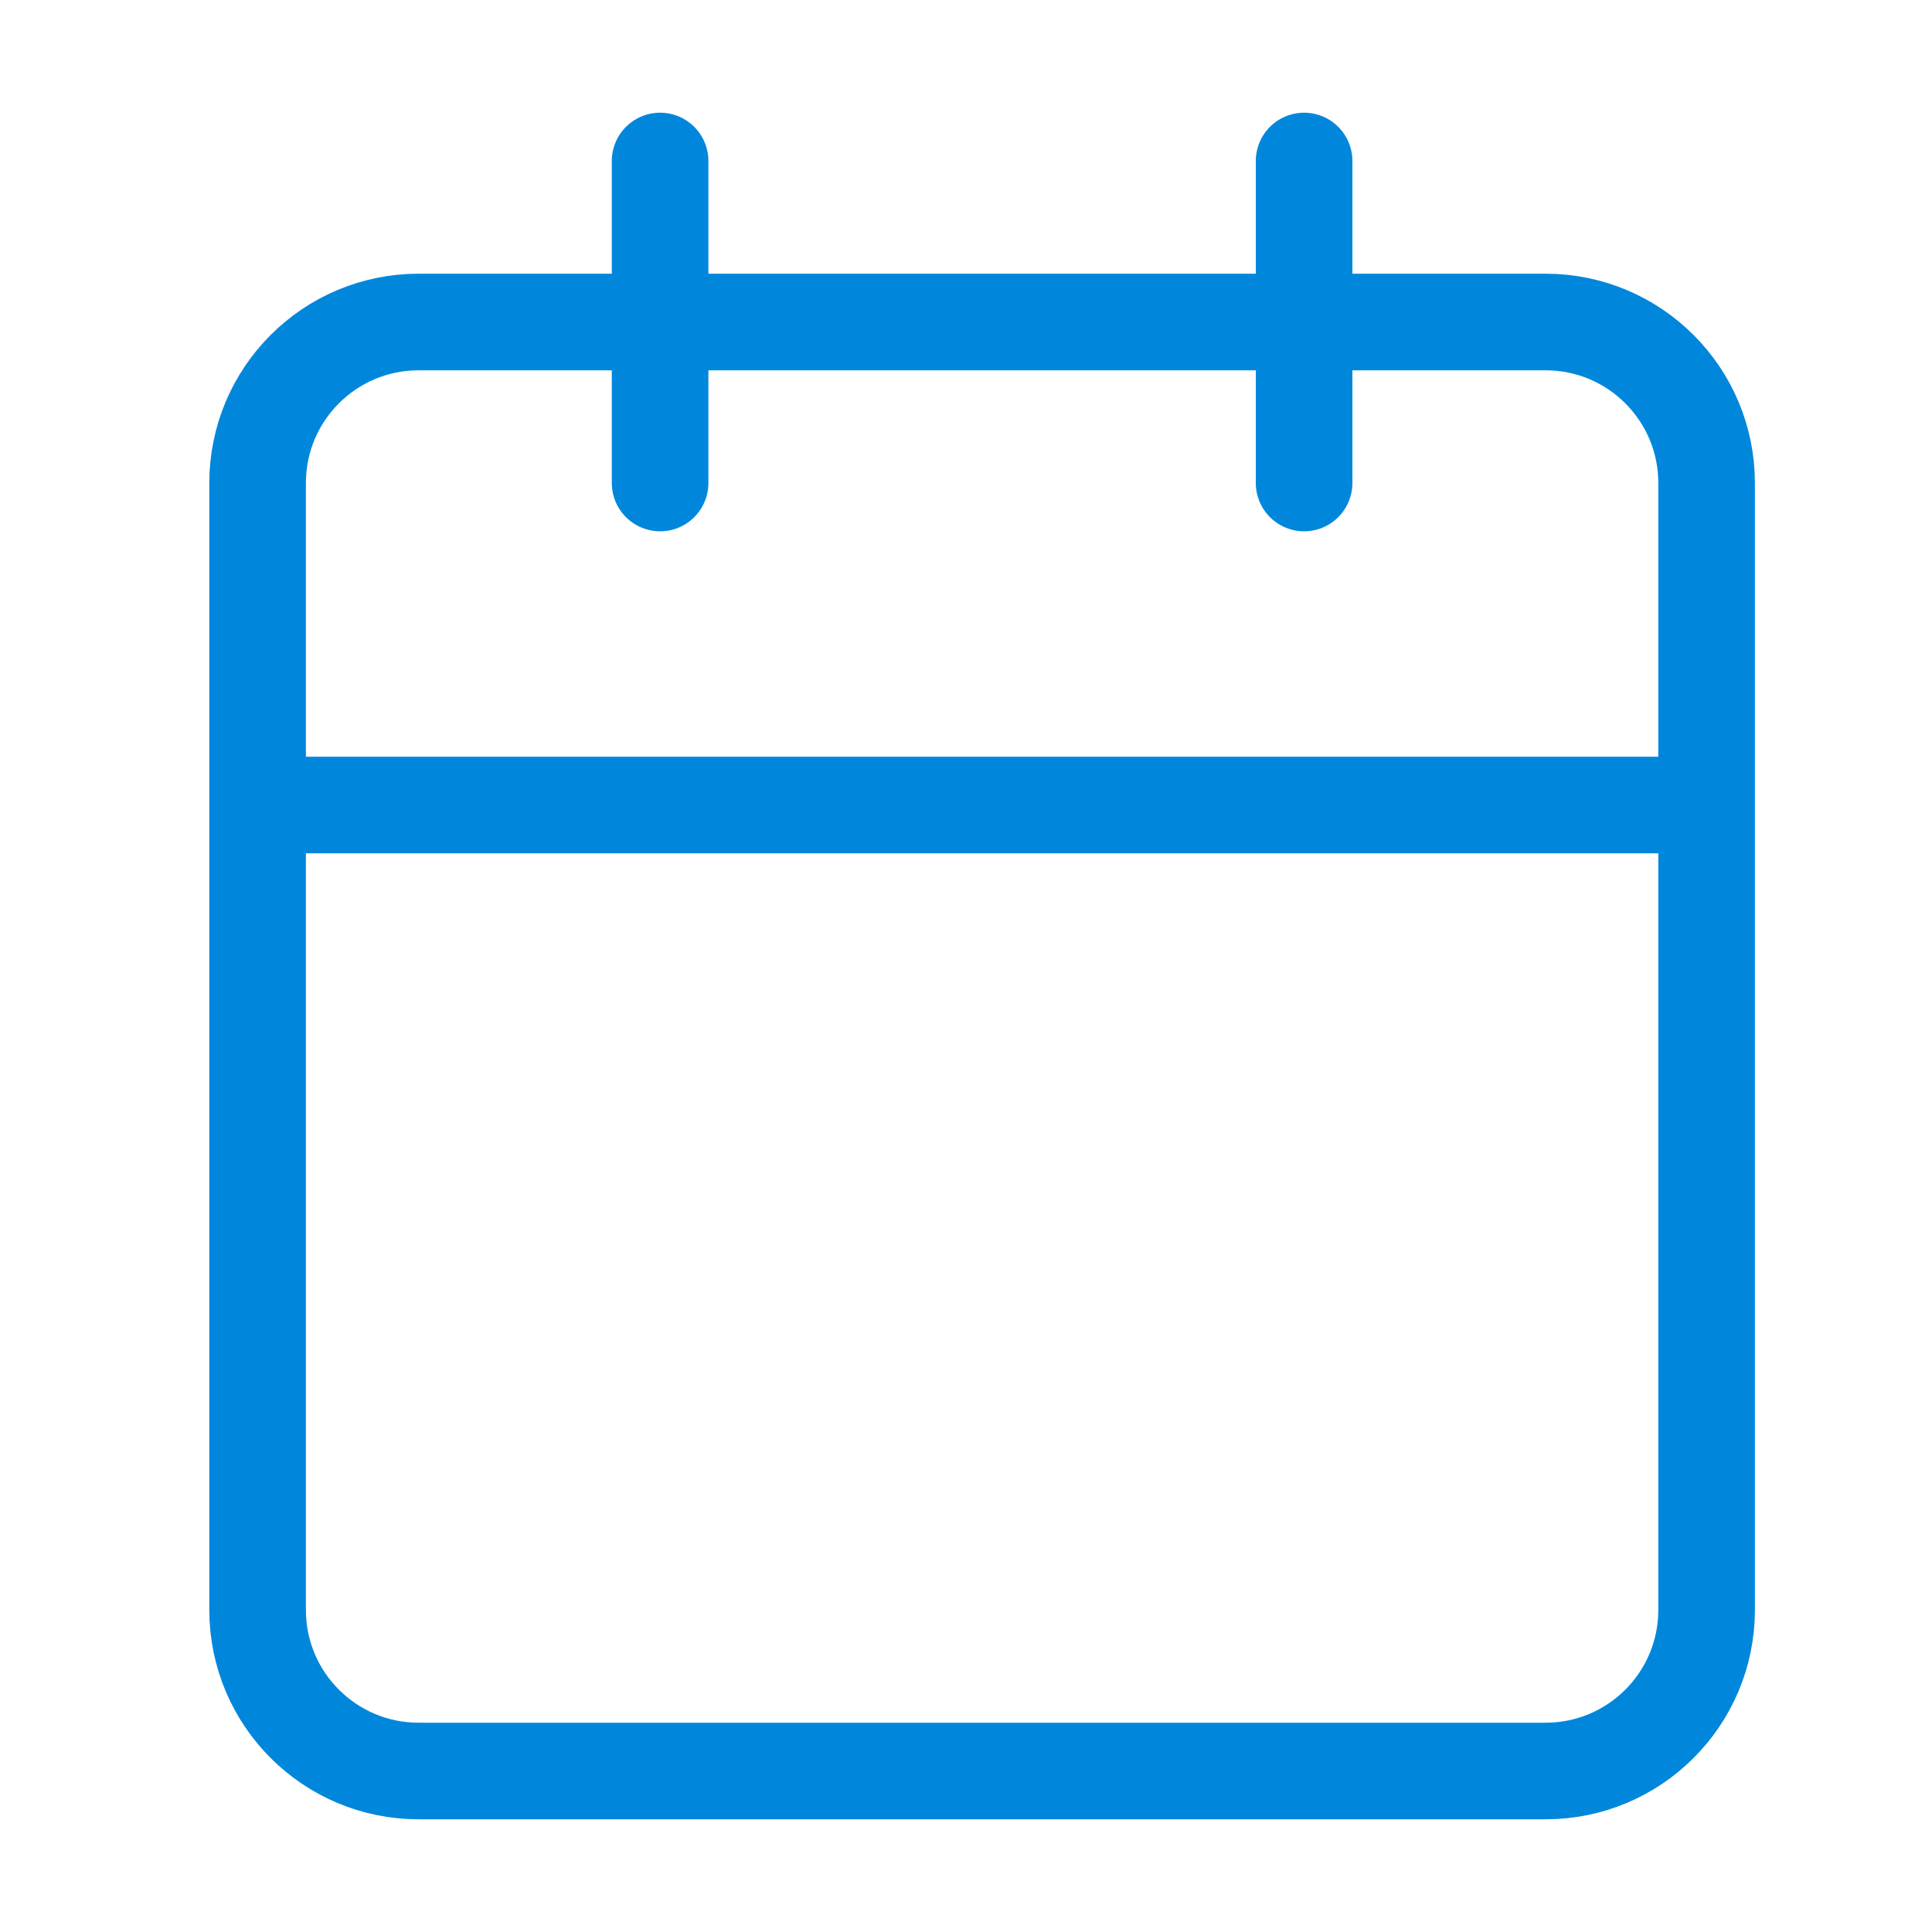 <svg width="60" height="60" viewBox="0 0 60 60" fill="none" xmlns="http://www.w3.org/2000/svg">
<path d="M40.5 5V15M20.5 5V15M8 25H53M13 10H48C50.761 10 53 12.239 53 15V50C53 52.761 50.761 55 48 55H13C10.239 55 8 52.761 8 50V15C8 12.239 10.239 10 13 10Z" stroke="#0087DC" stroke-width="3" stroke-linecap="round" stroke-linejoin="round"/>
</svg>
